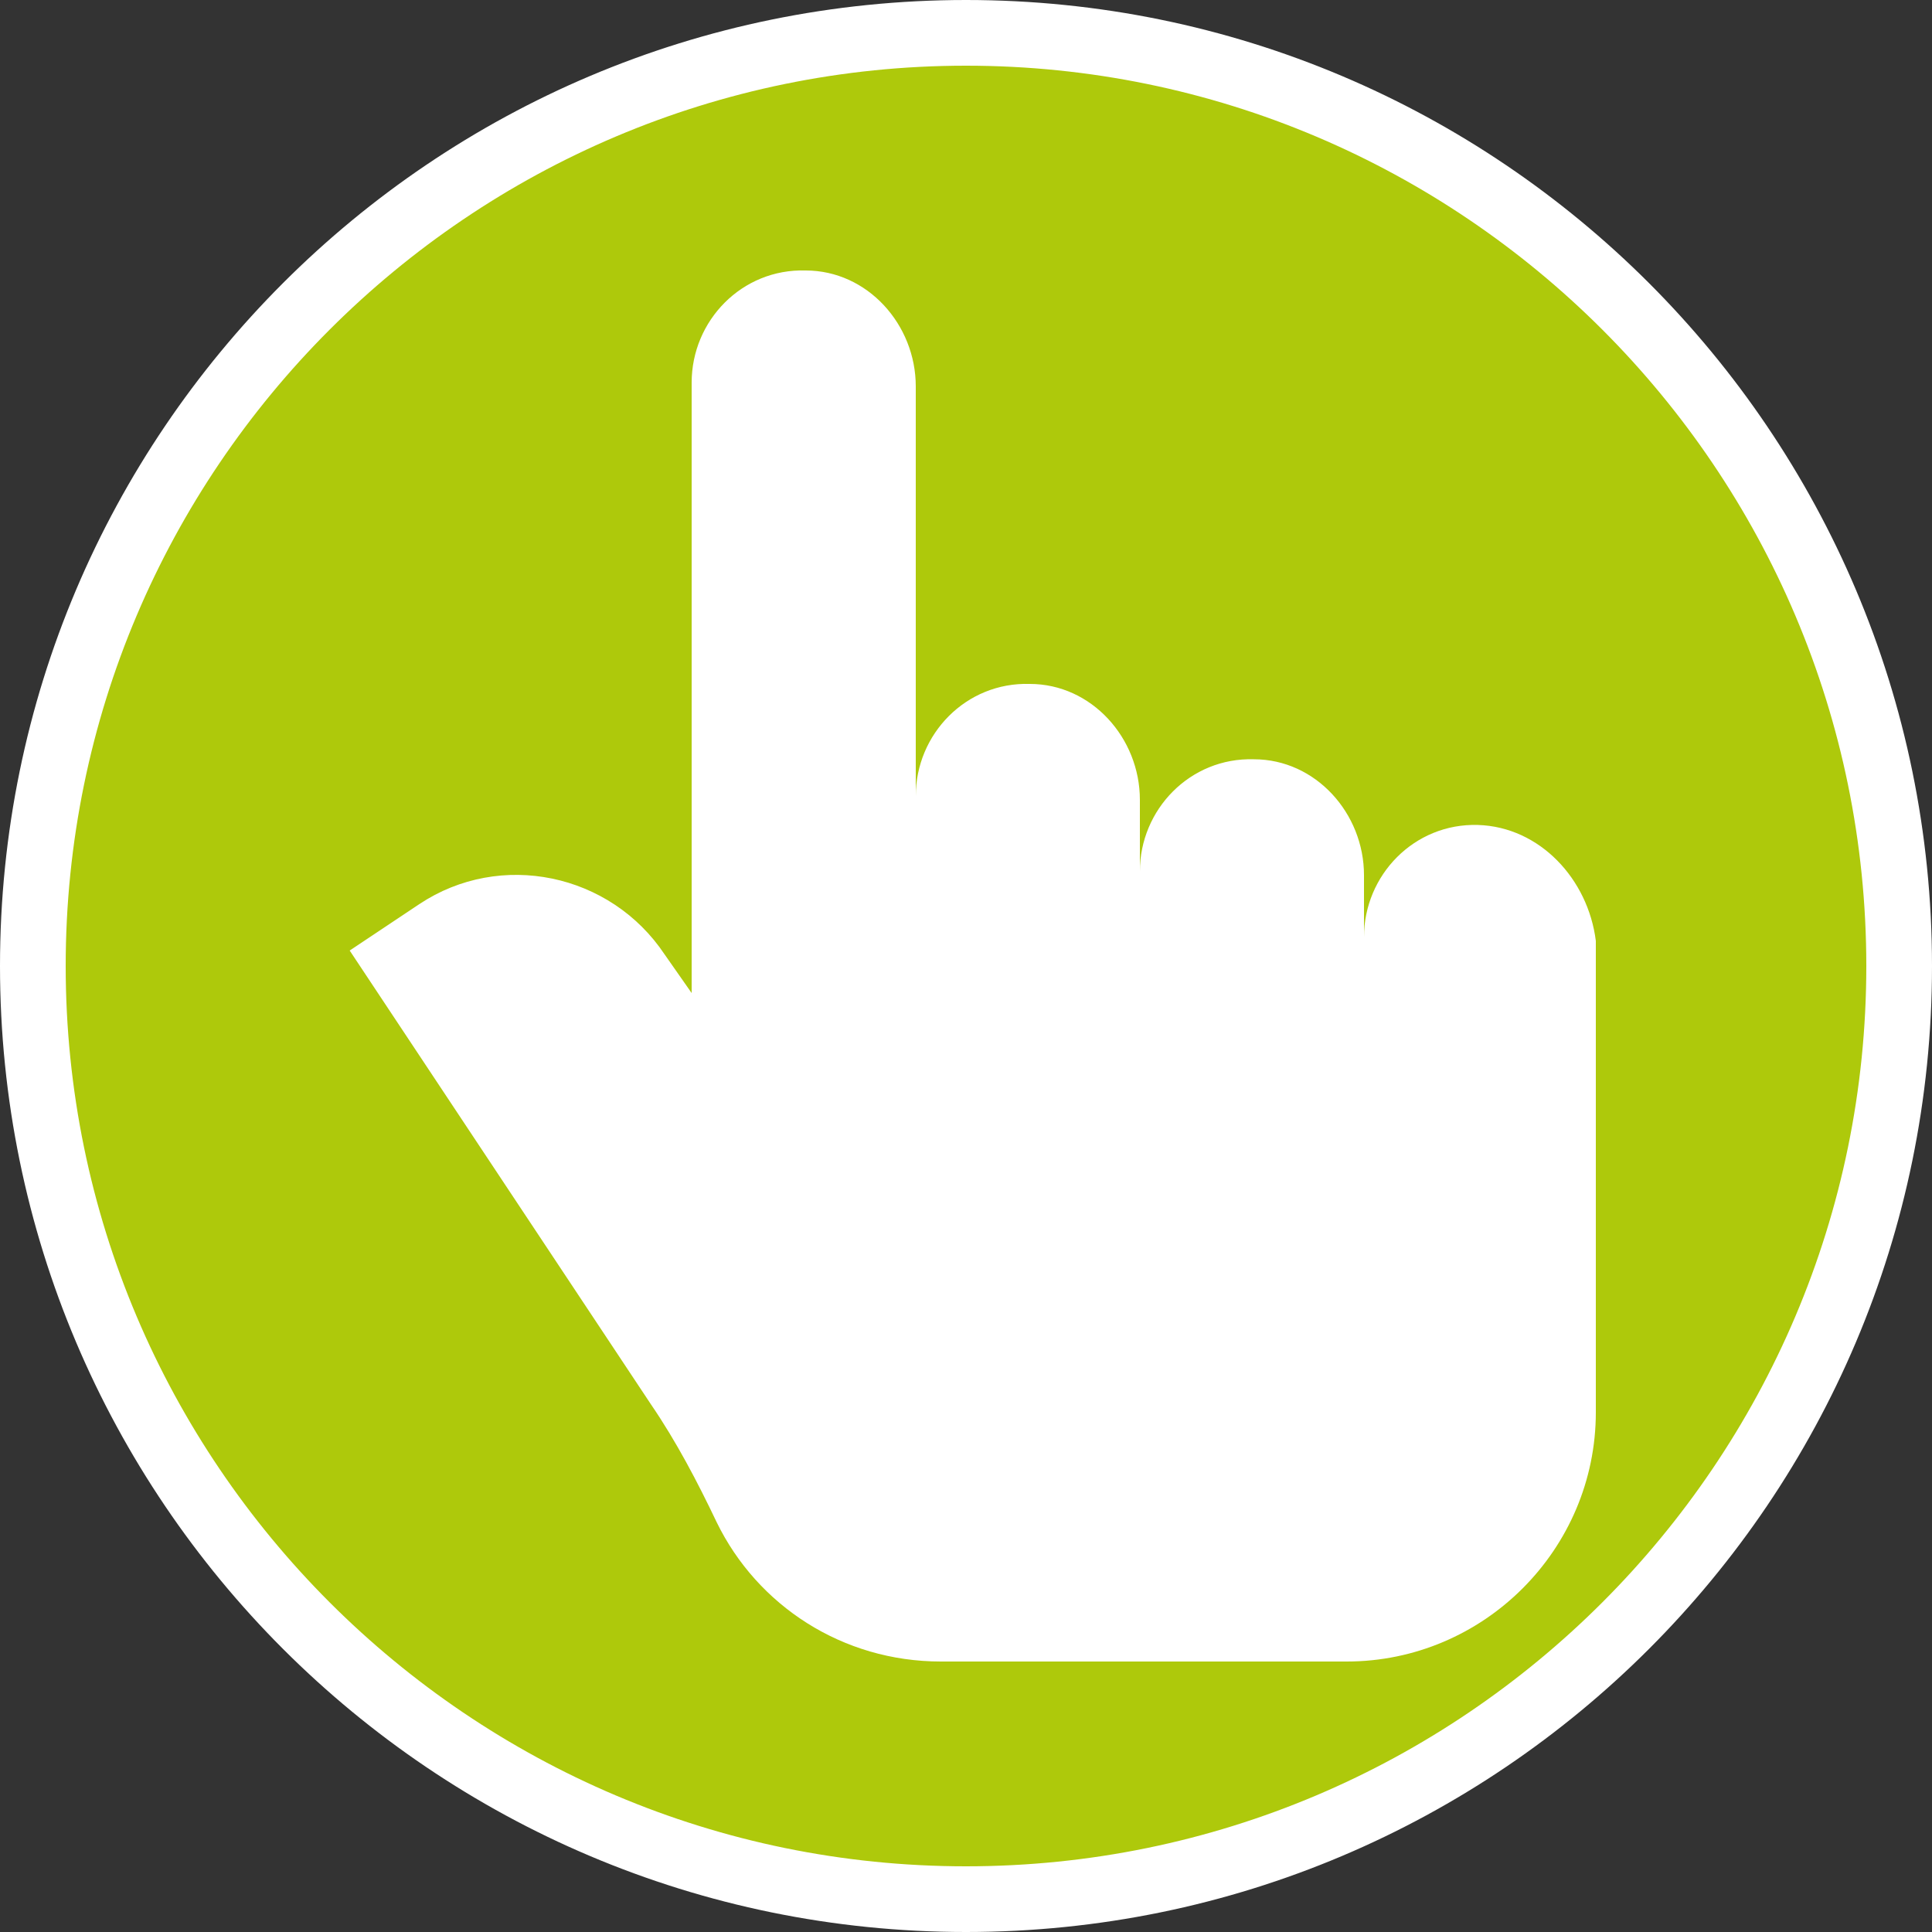 <?xml version="1.0" encoding="utf-8"?>
<!-- Generator: Adobe Illustrator 27.0.0, SVG Export Plug-In . SVG Version: 6.00 Build 0)  -->
<svg version="1.1" id="Ebene_1" xmlns="http://www.w3.org/2000/svg" xmlns:xlink="http://www.w3.org/1999/xlink" x="0px" y="0px"
	 viewBox="0 0 100 100" style="enable-background:new 0 0 100 100;" xml:space="preserve">
<rect x="0" y="0" width="100" height="100" fill="#333333" stroke="none"/>
<style type="text/css">
	.st0{fill:#AEC90B;}
	.st1{fill:#FFFFFF;}
</style>
<path class="st0" d="M98.3,50c0,26.7-21.6,48.3-48.3,48.3C23.3,98.3,1.7,76.7,1.7,50C1.7,23.3,23.3,1.7,50,1.7
	C76.7,1.7,98.3,23.3,98.3,50"/>
<g>
	<path class="st1" d="M50,100C22.4,100,0,77.6,0,50C0,22.4,22.4,0,50,0c27.6,0,50,22.4,50,50C100,77.6,77.6,100,50,100z M50,3.4
		C24.3,3.4,3.4,24.3,3.4,50c0,25.7,20.9,46.6,46.6,46.6S96.6,75.7,96.6,50C96.6,24.3,75.7,3.4,50,3.4z"/>
</g>
<path class="st1" d="M76.5,42.7c-3.3-0.1-5.9,2.6-5.9,5.8v-3.2c0-3.2-2.5-6-5.7-6c-3.3-0.1-5.9,2.6-5.9,5.8v-3.7c0-3.2-2.5-6-5.7-6
	c-3.3-0.1-5.9,2.6-5.9,5.8V20c0-3.2-2.5-6-5.7-6c-3.3-0.1-5.9,2.6-5.9,5.8v31.6l-1.4-2c-2.8-4.2-8.5-5.4-12.7-2.6l-3.6,2.4
	l15.6,23.5c1.3,1.9,2.4,4,3.4,6.1c2.1,4.3,6.5,7.2,11.6,7.2h21c7.1,0,12.9-5.8,12.9-12.9v-10v-3.9V48.7
	C82.2,45.5,79.7,42.8,76.5,42.7"/>
</svg>
